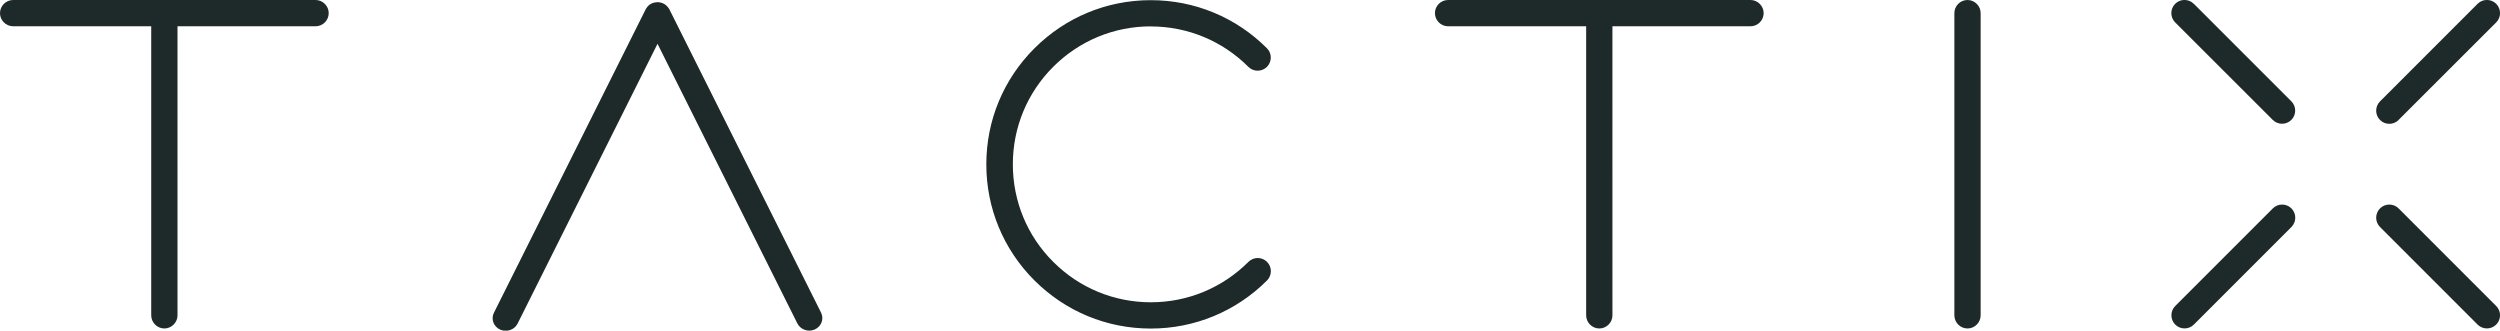 <?xml version="1.0" encoding="utf-8"?>
<svg xmlns="http://www.w3.org/2000/svg" id="Ebene_2" data-name="Ebene 2" viewBox="0 0 302.54 40.01">
  <defs>
    <style>
      .cls-1 {
        fill: #1e292a;
        fill-rule: evenodd;
        stroke-width: 0px;
      }
    </style>
  </defs>
  <g id="header">
    <g id="Form_577" data-name="Form 577">
      <path class="cls-1" d="m238.1,0c-.88,0-1.59.72-1.59,1.59v36.57c0,.87.72,1.59,1.59,1.59s1.59-.72,1.59-1.59V1.59c0-.87-.72-1.59-1.59-1.59Zm27.38.46c-.62-.62-1.63-.62-2.25,0-.62.62-.62,1.63,0,2.25l11.81,11.8c.62.62,1.63.62,2.25,0,.62-.62.62-1.63,0-2.25l-11.81-11.81Zm24.79,14.05l11.81-11.8c.62-.62.62-1.63,0-2.25-.62-.62-1.63-.62-2.25,0l-11.81,11.81c-.62.62-.62,1.63,0,2.25.62.62,1.63.62,2.25,0Zm-15.22,10.71l-11.81,11.81c-.62.62-.62,1.63,0,2.25.62.62,1.63.62,2.25,0l11.81-11.81c.62-.62.62-1.63,0-2.25-.62-.62-1.63-.62-2.25,0Zm15.22,0c-.62-.62-1.63-.62-2.25,0-.62.62-.62,1.63,0,2.25l11.81,11.81c.62.62,1.63.62,2.25,0,.62-.62.62-1.63,0-2.25l-11.81-11.81ZM38.19,0H1.59C.72,0,0,.72,0,1.59s.72,1.59,1.59,1.59h16.71v34.98c0,.87.72,1.59,1.59,1.59s1.59-.72,1.59-1.59V3.18h16.71c.88,0,1.59-.72,1.59-1.59s-.72-1.59-1.59-1.59Zm173.65,0h-36.6c-.88,0-1.59.72-1.59,1.59s.72,1.59,1.59,1.59h16.71v34.98c0,.87.72,1.59,1.59,1.59h0c.88,0,1.59-.72,1.59-1.59V3.18h16.71c.88,0,1.59-.72,1.59-1.59s-.72-1.59-1.59-1.59Zm-72.58,3.2c4.46,0,8.66,1.74,11.81,4.89.62.62,1.63.62,2.25,0,.62-.62.62-1.63,0-2.25C149.57,2.09,144.57.02,139.26.02s-10.31,2.07-14.07,5.82c-3.76,3.75-5.83,8.74-5.83,14.05s2.07,10.3,5.83,14.05c3.76,3.75,8.75,5.82,14.07,5.82s10.31-2.07,14.07-5.82c.62-.62.62-1.63,0-2.25-.62-.62-1.63-.62-2.25,0-3.16,3.15-7.35,4.89-11.81,4.89s-8.66-1.74-11.81-4.89c-3.16-3.15-4.89-7.35-4.89-11.81s1.74-8.65,4.89-11.8c3.16-3.15,7.35-4.89,11.81-4.89Zm-58.25-2.06s-.05-.08-.08-.13c0,0,0-.02-.02-.02-.28-.44-.74-.69-1.23-.72-.03,0-.06,0-.09,0-.03,0-.06,0-.09,0-.21,0-.4.05-.59.13h-.02s-.04.03-.07.04c-.05.03-.11.06-.16.09-.03.02-.06.04-.09.07-.06.04-.11.09-.16.14-.02.02-.04.04-.05.06-.05.06-.1.12-.14.19,0,.02-.02.03-.03.05-.02.04-.05.07-.07.12l-18.36,36.71c-.37.76-.02,1.67.77,2.02.79.35,1.74.02,2.11-.74L79.57,5.3l16.92,33.83c.37.76,1.32,1.09,2.11.74.79-.35,1.14-1.26.77-2.02L81.01,1.14Z"/>
    </g>
  </g>
</svg>